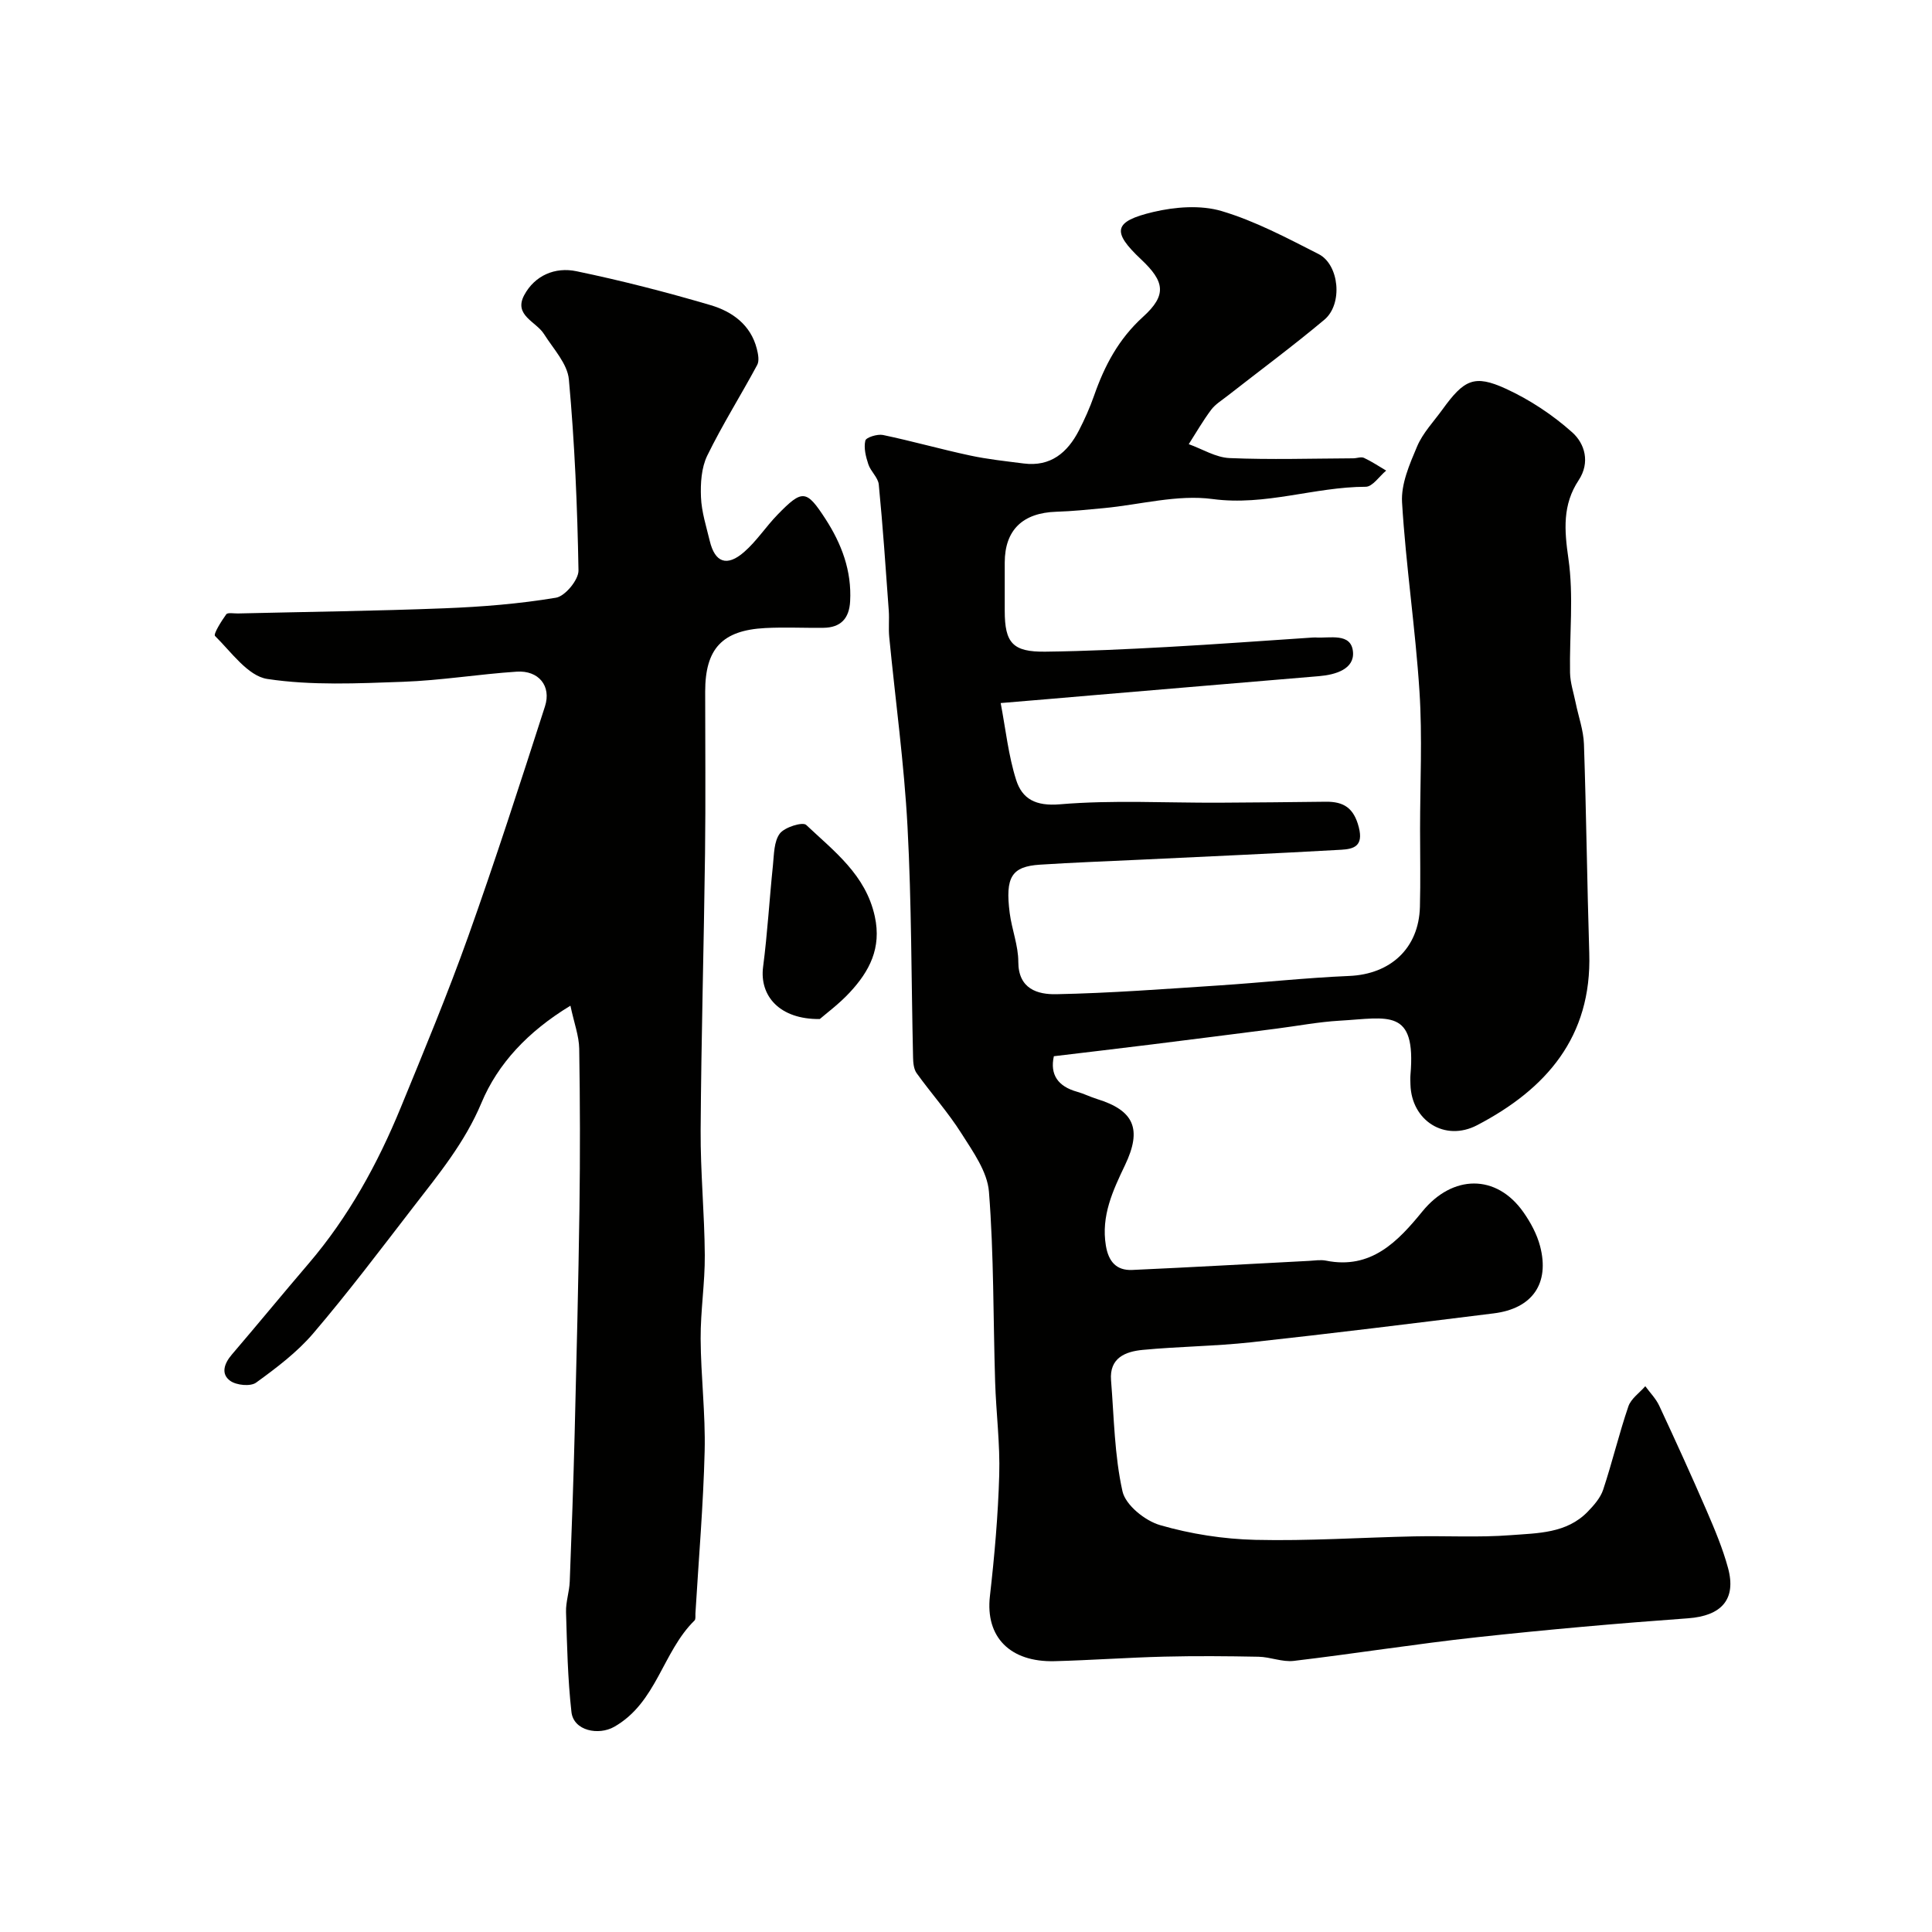 <svg enable-background="new 0 0 400 400" viewBox="0 0 400 400" xmlns="http://www.w3.org/2000/svg"><g fill="#010100"><path d="m207.18 145.56c1.05 5.51 1.6 10.88 3.2 15.91 1.25 3.94 4.02 5.48 9.1 5.05 10.9-.92 21.94-.28 32.91-.33 7.37-.03 14.73-.12 22.1-.2 3.7-.04 5.81 1.27 6.84 5.3 1.01 3.94-1.11 4.49-3.63 4.64-13.86.79-27.73 1.39-41.59 2.06-6.93.33-13.87.58-20.8 1.03-5.87.38-7.22 2.56-6.26 10.03.44 3.38 1.78 6.72 1.78 10.08 0 5.67 4.05 6.78 7.84 6.71 11.21-.22 22.41-1.08 33.61-1.81 9.03-.59 18.03-1.59 27.07-1.97 8.53-.36 14.4-5.72 14.63-14.3.14-5.35.03-10.71.03-16.07 0-9.5.49-19.03-.12-28.49-.84-13.09-2.82-26.1-3.61-39.19-.23-3.81 1.56-7.91 3.12-11.59 1.18-2.79 3.44-5.14 5.26-7.66 4.46-6.17 6.58-7.26 13.06-4.3 4.97 2.27 9.74 5.43 13.81 9.07 2.58 2.31 3.75 6.21 1.31 9.9-3.36 5.08-2.97 10.3-2.12 16.21 1.12 7.74.2 15.76.34 23.65.04 2.07.74 4.13 1.16 6.2.58 2.86 1.62 5.7 1.72 8.57.49 14.43.65 28.87 1.1 43.3.54 17.32-8.91 28.13-23.22 35.6-6.69 3.49-13.59-.94-13.8-8.41-.02-.67-.05-1.34 0-2 1.2-13.94-4.62-11.8-14.63-11.23-4.39.25-8.74 1.09-13.12 1.65-8.61 1.1-17.21 2.2-25.82 3.27-6.67.83-13.35 1.61-20.26 2.44-.84 3.8.83 6.25 4.82 7.36 1.4.39 2.72 1.07 4.12 1.5 7.68 2.37 9.36 6.22 5.79 13.69-2.52 5.28-4.98 10.51-3.96 16.67.54 3.26 2.15 5.18 5.46 5.03 12.21-.55 24.41-1.25 36.61-1.88 1.16-.06 2.38-.27 3.49-.05 9.38 1.9 14.94-4.02 19.98-10.2 6.21-7.61 15.29-7.83 20.92.19 1.48 2.11 2.79 4.54 3.44 7.02 2.02 7.73-1.6 12.92-9.6 13.91-16.74 2.08-33.49 4.16-50.26 5.99-7.44.81-14.96.86-22.41 1.57-3.56.34-6.93 1.63-6.56 6.29.62 7.7.7 15.53 2.37 23 .64 2.85 4.67 6.09 7.78 6.99 6.35 1.84 13.11 2.89 19.73 3.05 10.95.26 21.92-.49 32.88-.72 6.66-.14 13.35.26 19.98-.25 5.58-.43 11.57-.34 15.95-4.86 1.29-1.33 2.64-2.87 3.2-4.56 1.89-5.7 3.28-11.57 5.22-17.25.55-1.6 2.3-2.79 3.5-4.17.98 1.34 2.2 2.57 2.89 4.05 3.36 7.21 6.66 14.44 9.82 21.74 1.67 3.87 3.32 7.79 4.42 11.84 1.78 6.56-1.43 9.92-8.26 10.42-14.59 1.05-29.16 2.34-43.7 3.92-12.68 1.38-25.29 3.4-37.95 4.9-2.36.28-4.85-.81-7.28-.86-6.53-.13-13.06-.18-19.59-.02-7.56.19-15.1.74-22.66.94-9.16.23-14.35-4.96-13.38-13.46.95-8.33 1.69-16.72 1.93-25.1.19-6.42-.65-12.86-.85-19.3-.41-13.12-.25-26.28-1.28-39.34-.33-4.16-3.31-8.3-5.69-12.06-2.76-4.37-6.25-8.27-9.28-12.48-.6-.84-.72-2.16-.74-3.27-.37-15.93-.3-31.89-1.15-47.79-.7-13.1-2.51-26.14-3.78-39.21-.18-1.82.03-3.67-.1-5.49-.63-8.71-1.22-17.43-2.07-26.12-.14-1.44-1.67-2.7-2.16-4.18-.52-1.57-.98-3.39-.62-4.91.15-.66 2.5-1.4 3.65-1.16 6.03 1.26 11.97 2.95 18 4.24 3.66.79 7.41 1.18 11.14 1.66 5.57.71 9.06-2.25 11.43-6.84 1.19-2.31 2.26-4.71 3.12-7.16 2.17-6.22 5.07-11.75 10.15-16.36 5-4.53 4.47-7.32-.41-11.91-6.07-5.71-5.75-7.84 2.53-9.8 4.53-1.07 9.81-1.48 14.16-.19 6.96 2.07 13.54 5.58 20.07 8.9 4.27 2.17 5.09 10.33 1.19 13.6-6.52 5.46-13.37 10.53-20.08 15.78-1.16.91-2.5 1.72-3.36 2.87-1.69 2.26-3.11 4.73-4.63 7.11 2.82 1.01 5.6 2.76 8.45 2.88 8.51.36 17.05.09 25.58.05.76 0 1.65-.37 2.25-.09 1.6.74 3.07 1.74 4.59 2.63-1.41 1.17-2.82 3.35-4.23 3.35-10.62.02-20.76 4.01-31.71 2.54-7.29-.98-14.99 1.17-22.5 1.88-3.27.31-6.55.65-9.84.75-6.98.22-10.68 3.79-10.69 10.52v10c0 6.65 1.66 8.54 8.42 8.45 8.44-.1 16.87-.51 25.3-.97 10.04-.55 20.06-1.3 30.09-1.96.17-.01.33-.02.5-.01 2.97.21 7.41-1.06 7.79 2.96.33 3.57-3.57 4.76-7.02 5.05-15.72 1.31-31.43 2.66-47.15 3.98-5.76.51-11.51.98-18.77 1.59z"/><path d="m118.1 208.22c-8.82 5.34-15.05 12.05-18.41 20.09-3.46 8.26-8.84 14.76-14.09 21.56-6.8 8.81-13.51 17.71-20.73 26.17-3.35 3.93-7.63 7.16-11.85 10.22-1.16.84-4.07.55-5.35-.37-1.99-1.42-1.26-3.59.32-5.43 5.34-6.24 10.55-12.59 15.89-18.83 8.27-9.67 14.31-20.67 19.11-32.37 4.81-11.72 9.68-23.43 13.94-35.36 5.62-15.77 10.77-31.71 15.9-47.65 1.37-4.24-1.33-7.49-5.85-7.19-7.87.52-15.69 1.82-23.56 2.1-9.37.33-18.89.8-28.08-.59-4.01-.61-7.45-5.57-10.82-8.9-.38-.38 1.3-3.07 2.32-4.48.3-.42 1.58-.16 2.41-.18 14.26-.34 28.54-.51 42.79-1.07 7.72-.3 15.47-.92 23.07-2.19 1.89-.31 4.69-3.71 4.66-5.64-.23-13.2-.79-26.41-1.99-39.55-.3-3.27-3.23-6.35-5.15-9.4-1.63-2.59-6.32-3.87-4.11-8.03 2.2-4.14 6.45-5.89 10.8-4.98 9.36 1.94 18.64 4.33 27.81 7.03 4.43 1.31 8.29 4.04 9.56 9.03.27 1.07.55 2.49.08 3.35-3.38 6.29-7.21 12.36-10.34 18.77-1.22 2.51-1.42 5.74-1.3 8.61.12 3.04 1.1 6.06 1.82 9.06 1.07 4.47 3.55 5.4 7.12 2.28 2.58-2.25 4.5-5.24 6.91-7.72 5.14-5.28 5.97-5.21 9.91.86 3.35 5.17 5.47 10.75 5.12 17.08-.19 3.56-1.96 5.44-5.53 5.48-4.02.05-8.05-.16-12.06.05-8.91.47-12.42 4.28-12.42 13.17 0 11.16.11 22.33-.03 33.49-.24 19.12-.79 38.24-.91 57.37-.05 8.6.8 17.2.86 25.8.04 5.76-.89 11.53-.86 17.3.04 7.77 1.02 15.54.83 23.3-.28 11.2-1.24 22.39-1.91 33.59-.03.5.09 1.19-.19 1.46-6.63 6.49-7.82 17-16.63 22.01-3.2 1.82-8.41.86-8.85-3.08-.77-6.86-.91-13.79-1.12-20.69-.06-2.1.69-4.2.77-6.32.4-10.26.76-20.53 1.02-30.8.39-15.46.77-30.92.99-46.39.15-11.03.13-22.07-.05-33.1-.04-2.66-1.05-5.3-1.82-8.92z"/><path d="m169.73 210.98c-8.34.1-12.51-4.81-11.74-10.79.91-6.99 1.31-14.04 2.04-21.06.23-2.25.2-4.92 1.42-6.55.99-1.32 4.73-2.47 5.46-1.79 5.78 5.46 12.33 10.32 14.21 18.95 1.43 6.57-1.12 11.36-5.2 15.75-2.22 2.39-4.9 4.36-6.19 5.49z"/></g></svg>